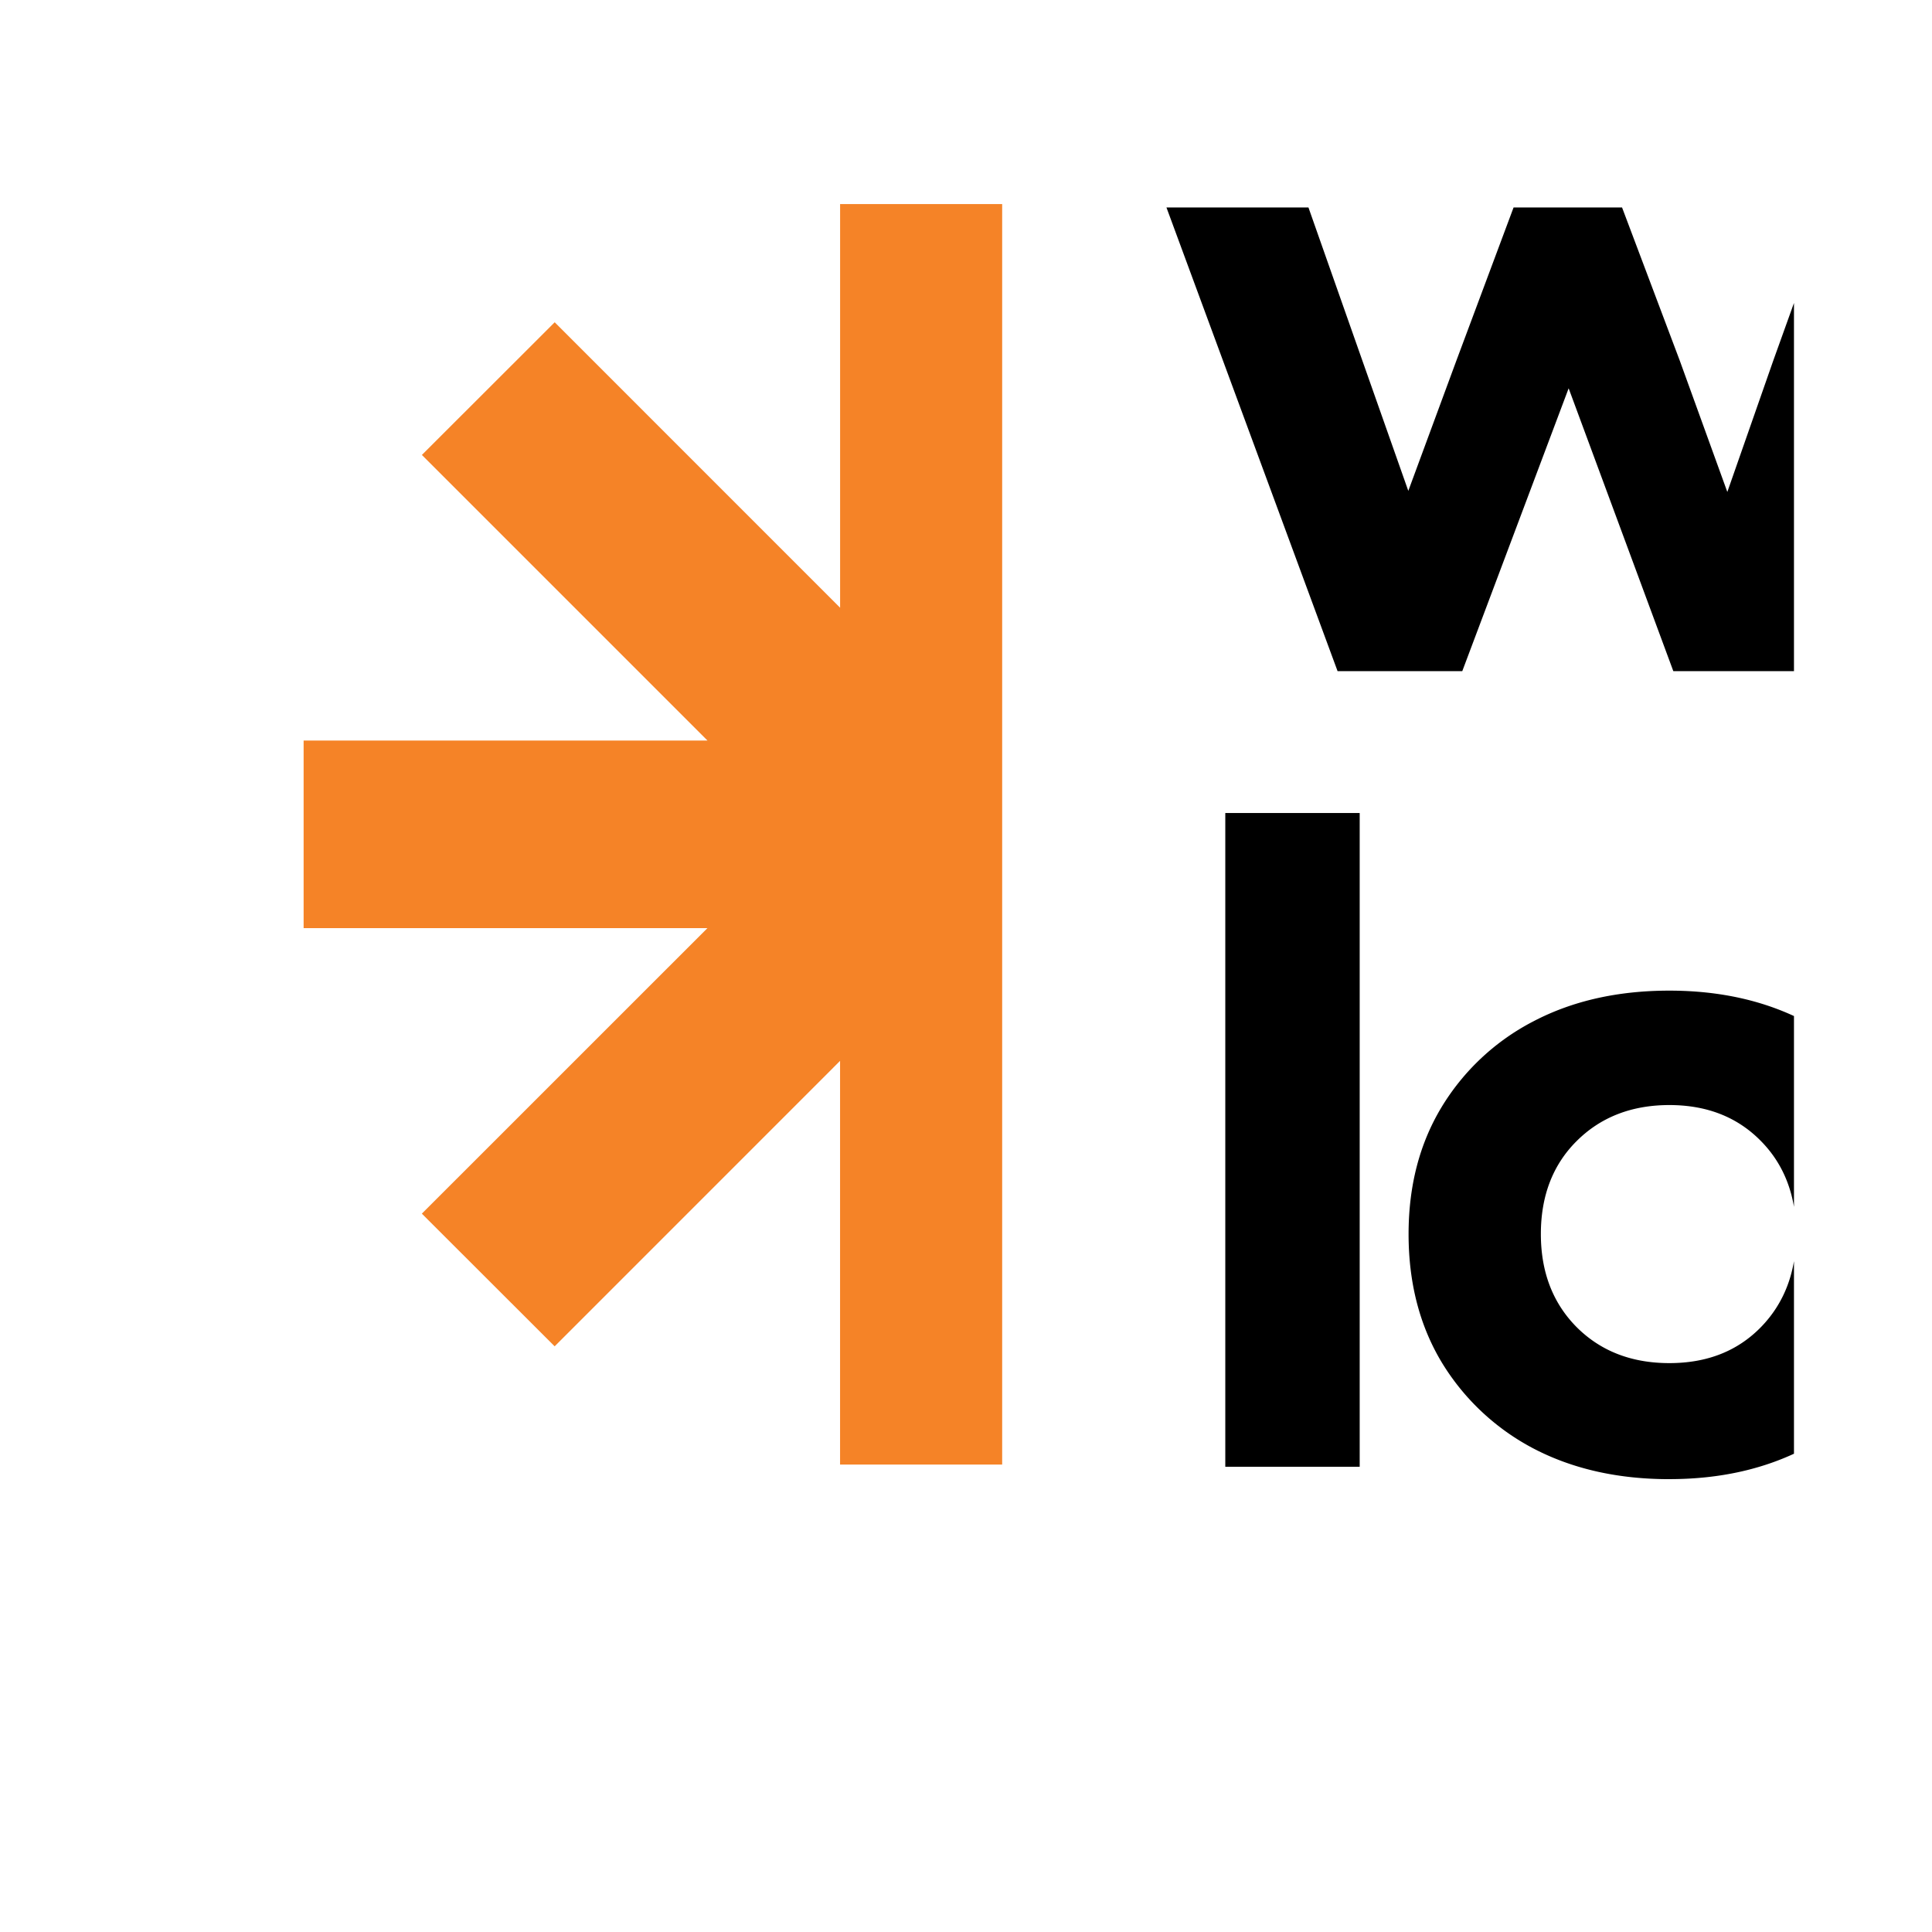 <svg xmlns="http://www.w3.org/2000/svg" width="64" height="64" version="1.0" viewBox="0 0 48 55.92"><defs><clipPath id="a"><path d="M4.828 5.906h20.219v36.696H4.828Zm0 0"/></clipPath><clipPath id="b"><path d="M29 0h18.965v47.93H29Zm0 0"/></clipPath><clipPath id="d"><path d="M.512 5h18.453v15H.512Zm0 0"/></clipPath><clipPath id="e"><path d="M7 28h11.965v15H7Zm0 0"/></clipPath><clipPath id="c"><path d="M0 0h19v48H0z"/></clipPath></defs><g clip-path="url(#a)"><path fill="#f58327" d="M41.316 21.434H29.63l8.262-8.266-3.84-3.84-8.262 8.262V5.906h-5.434V17.59l-8.261-8.262-3.844 3.84 8.266 8.266H4.828v5.43h11.688L8.25 35.128l3.844 3.84 8.261-8.262V42.39h5.434V30.707l8.262 8.262 3.84-3.84-8.262-8.266h11.687Zm0 0"/></g><g clip-path="url(#b)"><g clip-path="url(#c)" transform="translate(29)"><g clip-path="url(#d)"><path d="M5.755 19.426.802 6.005h4.11l1.562 4.437 1.328 3.766 1.39-3.766 1.657-4.437h3.14l1.672 4.437 1.375 3.797 1.328-3.797 1.594-4.437h4.094l-4.969 13.421h-3.61l-3.03-8.187-3.079 8.187Zm0 0"/></g><path d="M2.505 42.454V23.532h3.89v18.922Zm0 0"/><g clip-path="url(#e)"><path d="M15.357 42.813c-1.492 0-2.804-.297-3.937-.89a6.794 6.794 0 0 1-2.656-2.5c-.637-1.063-.954-2.298-.954-3.704 0-1.394.317-2.617.954-3.672a6.701 6.701 0 0 1 2.656-2.484c1.133-.594 2.445-.89 3.937-.89 1.477 0 2.785.296 3.922.89 1.133.594 2.016 1.422 2.64 2.484.634 1.055.954 2.278.954 3.672 0 1.406-.32 2.64-.953 3.703-.625 1.063-1.508 1.899-2.64 2.5-1.138.594-2.446.89-3.923.89Zm-3.718-7.094c0 1.094.343 1.992 1.03 2.688.696.699 1.595 1.047 2.688 1.047 1.094 0 1.977-.348 2.657-1.047.675-.696 1.015-1.594 1.015-2.688 0-1.101-.34-2-1.015-2.687-.68-.696-1.563-1.047-2.657-1.047-1.093 0-1.992.351-2.687 1.047-.688.687-1.031 1.586-1.031 2.687Zm0 0"/></g></g></g></svg>